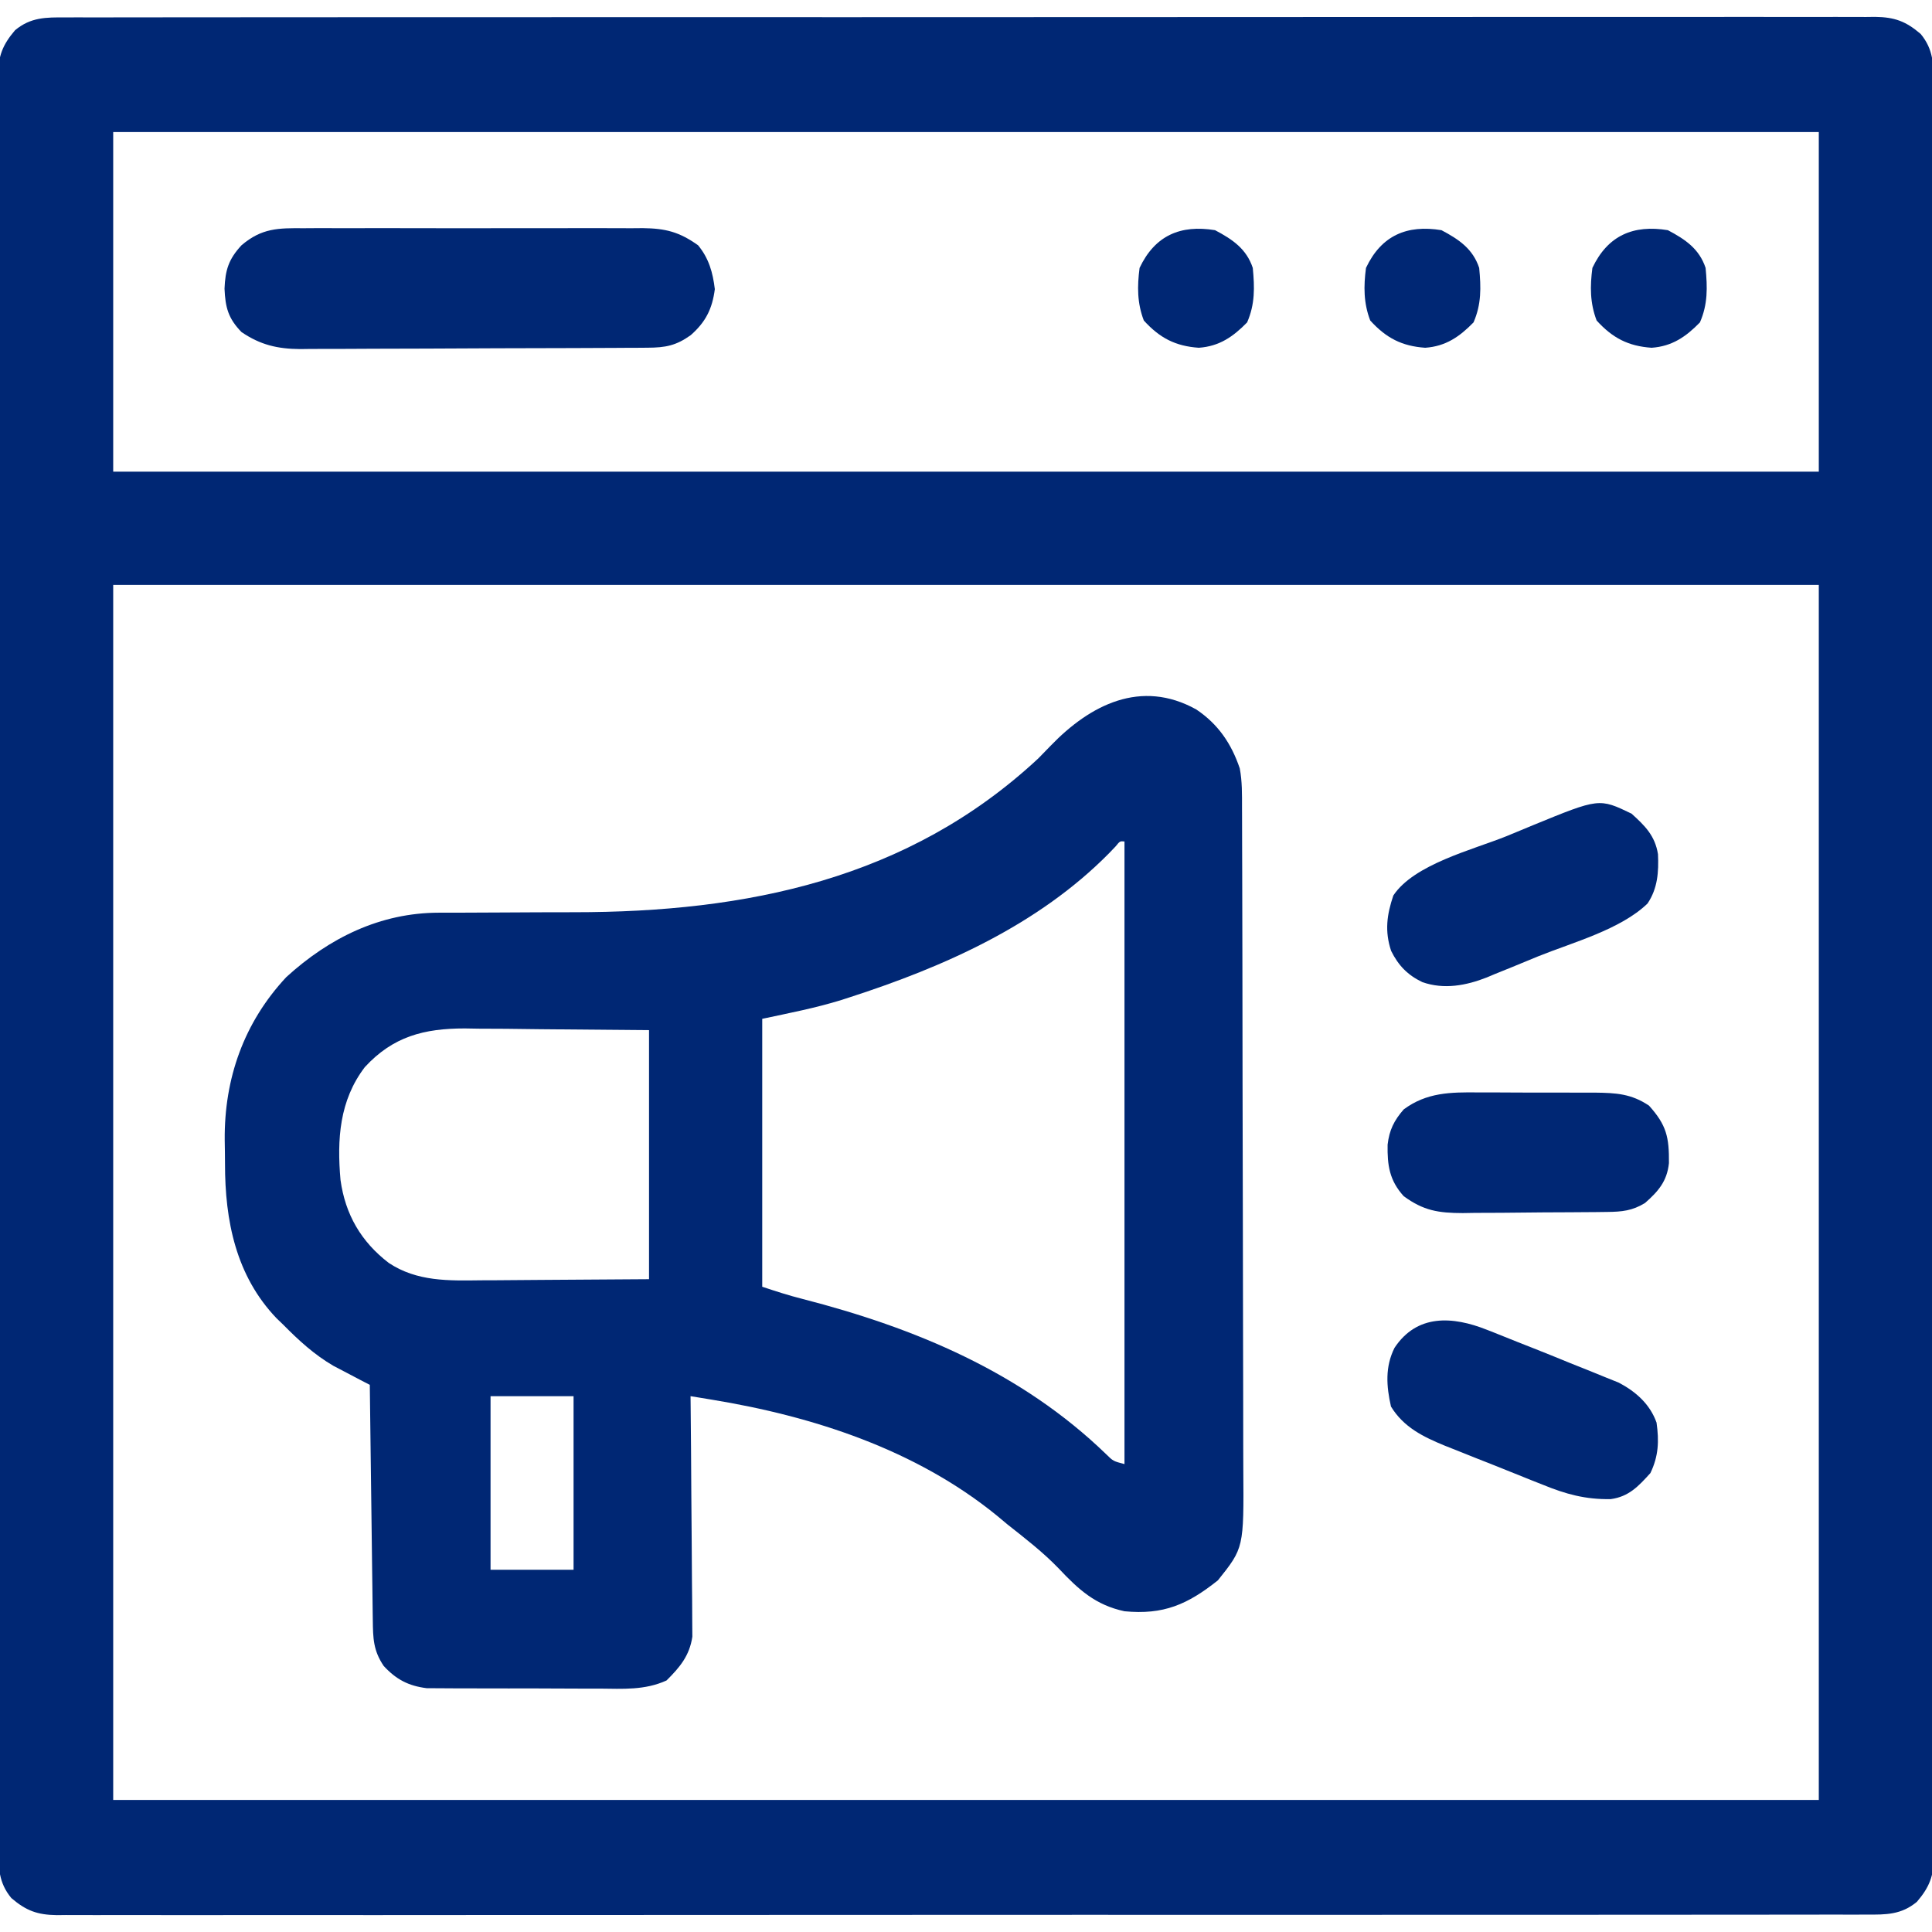 <?xml version="1.0" encoding="UTF-8"?>
<svg version="1.1" xmlns="http://www.w3.org/2000/svg" width="512" height="512">
<path d="M0 0 C0.838 -0.005 1.676 -0.009 2.539 -0.014 C5.36 -0.026 8.181 -0.017 11.002 -0.007 C13.039 -0.012 15.077 -0.017 17.115 -0.024 C22.724 -0.038 28.334 -0.034 33.943 -0.027 C39.989 -0.022 46.035 -0.034 52.08 -0.045 C63.243 -0.061 74.406 -0.063 85.568 -0.058 C95.881 -0.054 106.193 -0.054 116.505 -0.06 C117.888 -0.061 119.27 -0.062 120.653 -0.062 C122.736 -0.063 124.819 -0.065 126.902 -0.066 C146.273 -0.077 165.644 -0.081 185.015 -0.073 C185.746 -0.073 186.476 -0.073 187.229 -0.072 C193.161 -0.07 199.093 -0.067 205.025 -0.065 C228.166 -0.055 251.308 -0.063 274.449 -0.086 C300.44 -0.112 326.432 -0.125 352.423 -0.118 C355.193 -0.117 357.964 -0.117 360.734 -0.116 C361.416 -0.116 362.098 -0.116 362.801 -0.115 C373.107 -0.113 383.413 -0.121 393.718 -0.134 C405.436 -0.149 417.153 -0.15 428.871 -0.132 C434.852 -0.124 440.834 -0.122 446.815 -0.137 C452.287 -0.151 457.759 -0.146 463.231 -0.127 C465.214 -0.123 467.197 -0.126 469.18 -0.136 C471.869 -0.149 474.558 -0.138 477.247 -0.12 C478.023 -0.13 478.798 -0.14 479.597 -0.149 C484.778 -0.079 487.758 1.011 491.687 4.38 C495.073 8.478 495.112 12.426 495.067 17.538 C495.072 18.359 495.076 19.18 495.081 20.026 C495.093 22.789 495.084 25.552 495.074 28.316 C495.078 30.312 495.084 32.309 495.091 34.305 C495.105 39.801 495.101 45.296 495.093 50.791 C495.089 56.715 495.101 62.638 495.111 68.561 C495.128 79.497 495.13 90.433 495.125 101.369 C495.121 111.471 495.121 121.574 495.127 131.677 C495.128 133.032 495.128 134.386 495.129 135.74 C495.13 137.781 495.131 139.822 495.133 141.863 C495.143 160.841 495.148 179.819 495.14 198.797 C495.14 199.871 495.14 199.871 495.139 200.966 C495.137 206.778 495.134 212.589 495.132 218.401 C495.121 241.072 495.13 263.744 495.153 286.415 C495.179 311.879 495.192 337.343 495.185 362.807 C495.184 365.521 495.184 368.235 495.183 370.95 C495.183 371.618 495.183 372.286 495.182 372.975 C495.18 383.071 495.188 393.168 495.201 403.264 C495.216 414.744 495.217 426.223 495.199 437.703 C495.191 443.563 495.188 449.423 495.204 455.283 C495.218 460.644 495.213 466.004 495.193 471.365 C495.19 473.308 495.193 475.251 495.203 477.193 C495.216 479.828 495.205 482.462 495.187 485.097 C495.197 485.857 495.206 486.616 495.216 487.398 C495.145 492.535 494.017 495.483 490.687 499.38 C486.558 502.807 482.528 502.805 477.373 502.761 C476.535 502.765 475.697 502.77 474.834 502.775 C472.013 502.787 469.192 502.777 466.371 502.768 C464.334 502.772 462.296 502.778 460.258 502.784 C454.649 502.799 449.039 502.795 443.43 502.787 C437.384 502.782 431.338 502.795 425.293 502.805 C414.13 502.821 402.967 502.824 391.805 502.819 C381.492 502.814 371.18 502.815 360.868 502.821 C359.485 502.821 358.103 502.822 356.721 502.823 C354.637 502.824 352.554 502.825 350.471 502.826 C331.1 502.837 311.729 502.842 292.358 502.834 C291.627 502.834 290.897 502.833 290.144 502.833 C284.212 502.831 278.28 502.828 272.348 502.825 C249.207 502.815 226.066 502.824 202.924 502.847 C176.933 502.873 150.941 502.886 124.95 502.879 C122.18 502.878 119.409 502.877 116.639 502.877 C115.957 502.876 115.275 502.876 114.572 502.876 C104.266 502.874 93.961 502.882 83.655 502.895 C71.937 502.91 60.22 502.91 48.502 502.893 C42.521 502.884 36.539 502.882 30.558 502.898 C25.086 502.911 19.614 502.907 14.142 502.887 C12.159 502.883 10.176 502.887 8.193 502.897 C5.504 502.91 2.815 502.899 0.126 502.881 C-0.65 502.891 -1.425 502.9 -2.224 502.91 C-7.405 502.84 -10.385 501.749 -14.313 498.38 C-17.7 494.283 -17.739 490.335 -17.694 485.223 C-17.698 484.402 -17.703 483.581 -17.708 482.735 C-17.72 479.971 -17.71 477.208 -17.701 474.445 C-17.705 472.448 -17.711 470.452 -17.717 468.456 C-17.732 462.96 -17.728 457.465 -17.72 451.969 C-17.716 446.046 -17.728 440.123 -17.738 434.2 C-17.755 423.264 -17.757 412.328 -17.752 401.392 C-17.747 391.289 -17.748 381.186 -17.754 371.083 C-17.755 369.729 -17.755 368.375 -17.756 367.02 C-17.757 364.979 -17.758 362.938 -17.76 360.898 C-17.77 341.919 -17.775 322.941 -17.767 303.963 C-17.767 303.248 -17.767 302.532 -17.766 301.795 C-17.764 295.983 -17.761 290.171 -17.759 284.36 C-17.748 261.688 -17.757 239.017 -17.78 216.345 C-17.806 190.881 -17.819 165.417 -17.812 139.953 C-17.811 137.239 -17.81 134.525 -17.81 131.811 C-17.81 131.143 -17.809 130.474 -17.809 129.786 C-17.807 119.689 -17.815 109.593 -17.828 99.497 C-17.843 88.017 -17.843 76.537 -17.826 65.058 C-17.817 59.198 -17.815 53.338 -17.831 47.478 C-17.844 42.117 -17.84 36.756 -17.82 31.396 C-17.817 29.453 -17.82 27.51 -17.83 25.567 C-17.843 22.932 -17.832 20.298 -17.814 17.663 C-17.824 16.904 -17.833 16.145 -17.843 15.362 C-17.772 10.225 -16.644 7.278 -13.313 3.38 C-9.185 -0.047 -5.155 -0.045 0 0 Z M12.687 30.38 C12.687 60.08 12.687 89.78 12.687 120.38 C161.847 120.38 311.007 120.38 464.687 120.38 C464.687 90.68 464.687 60.98 464.687 30.38 C315.527 30.38 166.367 30.38 12.687 30.38 Z M12.687 150.38 C12.687 256.64 12.687 362.9 12.687 472.38 C161.847 472.38 311.007 472.38 464.687 472.38 C464.687 366.12 464.687 259.86 464.687 150.38 C315.527 150.38 166.367 150.38 12.687 150.38 Z " fill="#002774" transform="translate(17.313,4.62)"/>
<path d="M0 0 C5.774 3.85 9.323 9.031 11.552 15.636 C12.205 19.083 12.148 22.511 12.147 26.007 C12.151 26.82 12.155 27.633 12.158 28.47 C12.169 31.199 12.173 33.927 12.177 36.655 C12.183 38.61 12.19 40.564 12.197 42.519 C12.218 48.942 12.228 55.366 12.238 61.789 C12.242 64.002 12.246 66.214 12.251 68.427 C12.27 78.822 12.284 89.218 12.292 99.614 C12.302 111.607 12.328 123.6 12.369 135.593 C12.399 144.867 12.414 154.141 12.417 163.415 C12.419 168.952 12.428 174.489 12.453 180.026 C12.477 185.238 12.481 190.45 12.471 195.662 C12.47 197.57 12.477 199.478 12.49 201.387 C12.632 222.21 12.632 222.21 5.75 230.812 C-2.271 237.193 -8.641 240 -19 239 C-26.702 237.343 -31.155 233.273 -36.445 227.645 C-40.616 223.327 -45.295 219.712 -50 216 C-50.963 215.197 -51.926 214.394 -52.918 213.566 C-74.31 196.187 -101.381 187.352 -128.303 182.935 C-129.373 182.759 -130.443 182.582 -131.545 182.401 C-132.355 182.269 -133.165 182.136 -134 182 C-133.991 182.826 -133.982 183.652 -133.973 184.503 C-133.893 192.301 -133.832 200.098 -133.793 207.896 C-133.772 211.905 -133.744 215.913 -133.698 219.922 C-133.655 223.793 -133.631 227.663 -133.62 231.535 C-133.613 233.009 -133.599 234.483 -133.577 235.957 C-133.548 238.028 -133.544 240.098 -133.546 242.168 C-133.537 243.345 -133.528 244.522 -133.519 245.735 C-134.261 250.769 -136.819 253.83 -140.365 257.344 C-146.12 259.966 -151.927 259.553 -158.156 259.496 C-159.546 259.496 -160.935 259.498 -162.325 259.501 C-165.23 259.502 -168.135 259.489 -171.04 259.467 C-174.752 259.438 -178.463 259.441 -182.176 259.454 C-185.043 259.461 -187.91 259.453 -190.777 259.44 C-192.145 259.436 -193.513 259.436 -194.882 259.439 C-196.798 259.442 -198.715 259.424 -200.631 259.404 C-201.719 259.399 -202.806 259.393 -203.927 259.388 C-208.768 258.777 -212.015 257.065 -215.312 253.5 C-218.085 249.393 -218.143 246.179 -218.205 241.325 C-218.215 240.652 -218.225 239.979 -218.235 239.285 C-218.267 237.061 -218.292 234.837 -218.316 232.613 C-218.337 231.071 -218.358 229.528 -218.379 227.985 C-218.435 223.926 -218.484 219.867 -218.532 215.808 C-218.582 211.666 -218.638 207.523 -218.693 203.381 C-218.801 195.254 -218.902 187.127 -219 179 C-219.875 178.547 -220.751 178.094 -221.653 177.627 C-222.81 177.018 -223.968 176.409 -225.16 175.781 C-226.875 174.885 -226.875 174.885 -228.625 173.971 C-233.752 170.977 -237.847 167.206 -242 163 C-242.562 162.46 -243.124 161.92 -243.703 161.363 C-254.512 150.071 -257.374 135.452 -257.371 120.439 C-257.375 118.334 -257.411 116.231 -257.449 114.127 C-257.586 97.826 -252.384 83.001 -241.125 70.938 C-229.743 60.56 -216.239 53.88 -200.653 53.874 C-199.93 53.872 -199.207 53.87 -198.462 53.868 C-196.895 53.864 -195.327 53.862 -193.76 53.862 C-190.388 53.858 -187.016 53.837 -183.644 53.817 C-177.383 53.779 -171.122 53.747 -164.861 53.75 C-119.245 53.747 -76.305 45.089 -41.836 12.984 C-40.737 11.871 -39.645 10.75 -38.562 9.621 C-28.093 -1.241 -14.621 -8.115 0 0 Z M-21.374 36.329 C-22.233 37.226 -22.233 37.226 -23.109 38.141 C-41.894 57.155 -66.833 68.224 -91.875 76.312 C-92.587 76.543 -93.298 76.774 -94.031 77.011 C-100.978 79.161 -107.801 80.457 -115 82 C-115 105.43 -115 128.86 -115 153 C-111.398 154.201 -107.99 155.31 -104.34 156.227 C-74.478 163.914 -46.352 175.63 -23.883 197.355 C-21.998 199.215 -21.998 199.215 -19 200 C-19 145.55 -19 91.1 -19 35 C-20.199 34.884 -20.199 34.884 -21.374 36.329 Z M-220.309 94.789 C-227.072 103.63 -227.708 113.972 -226.762 124.703 C-225.501 133.823 -221.335 141.042 -213.981 146.684 C-206.485 151.663 -198.125 151.404 -189.434 151.293 C-188.302 151.29 -187.171 151.287 -186.006 151.284 C-181.816 151.268 -177.627 151.226 -173.438 151.188 C-159.361 151.095 -159.361 151.095 -145 151 C-145 129.22 -145 107.44 -145 85 C-159.293 84.876 -159.293 84.876 -173.875 84.75 C-176.864 84.714 -179.853 84.677 -182.933 84.64 C-185.328 84.628 -187.722 84.618 -190.117 84.609 C-191.34 84.589 -192.563 84.568 -193.823 84.547 C-204.638 84.543 -212.859 86.693 -220.309 94.789 Z M-187 182 C-187 197.18 -187 212.36 -187 228 C-179.74 228 -172.48 228 -165 228 C-165 212.82 -165 197.64 -165 182 C-172.26 182 -179.52 182 -187 182 Z " fill="#002774" transform="translate(317,188)"/>
<path d="M0 0 C1.043 -0.007 2.086 -0.014 3.161 -0.021 C6.601 -0.039 10.04 -0.027 13.481 -0.014 C15.877 -0.016 18.273 -0.02 20.669 -0.025 C25.688 -0.031 30.707 -0.023 35.727 -0.004 C42.154 0.019 48.58 0.006 55.007 -0.018 C59.955 -0.033 64.902 -0.028 69.85 -0.018 C72.219 -0.015 74.589 -0.018 76.958 -0.028 C80.273 -0.038 83.587 -0.022 86.902 0 C87.878 -0.008 88.853 -0.016 89.858 -0.025 C95.934 0.051 99.535 0.977 104.516 4.518 C107.381 8.001 108.418 11.711 108.953 16.143 C108.273 21.393 106.523 24.845 102.578 28.33 C98.66 31.129 95.874 31.638 91.14 31.665 C90.271 31.672 89.402 31.679 88.507 31.686 C87.562 31.689 86.616 31.692 85.642 31.695 C84.139 31.704 84.139 31.704 82.605 31.714 C79.289 31.734 75.973 31.746 72.656 31.756 C70.956 31.762 70.956 31.762 69.221 31.768 C63.221 31.789 57.22 31.803 51.22 31.813 C45.028 31.824 38.837 31.858 32.645 31.898 C27.879 31.924 23.113 31.932 18.346 31.936 C16.064 31.941 13.782 31.953 11.5 31.971 C8.302 31.995 5.105 31.994 1.907 31.988 C0.97 32 0.033 32.013 -0.933 32.026 C-6.937 31.979 -11.473 30.929 -16.484 27.518 C-20.031 23.882 -20.77 20.951 -20.984 16.018 C-20.784 11.097 -19.913 8.217 -16.484 4.518 C-11.125 -0.056 -6.721 -0.056 0 0 Z " fill="#002774" transform="translate(80.484,60.482)"/>
<path d="M0 0 C3.57 3.23 6.212 5.825 7.008 10.738 C7.221 15.419 6.937 19.805 4.239 23.813 C-2.886 30.71 -15.623 34.135 -24.74 37.809 C-27.075 38.755 -29.402 39.723 -31.729 40.691 C-33.239 41.303 -34.75 41.914 -36.262 42.523 C-36.943 42.811 -37.625 43.098 -38.327 43.394 C-43.827 45.564 -49.719 46.665 -55.441 44.646 C-59.344 42.783 -61.803 40.228 -63.715 36.363 C-65.44 31.168 -64.857 26.797 -63.125 21.688 C-57.631 13.395 -42.049 9.571 -33.065 5.941 C-30.74 4.996 -28.425 4.027 -26.109 3.059 C-8.575 -4.129 -8.575 -4.129 0 0 Z " fill="#002774" transform="translate(432.375,215.625)"/>
<path d="M0 0 C0.644 0.252 1.287 0.504 1.95 0.764 C3.99 1.567 6.022 2.389 8.055 3.211 C9.393 3.739 10.731 4.267 12.07 4.793 C15.382 6.1 18.68 7.437 21.974 8.789 C23.933 9.587 25.899 10.368 27.866 11.147 C29.114 11.655 30.362 12.163 31.609 12.672 C33.257 13.334 33.257 13.334 34.937 14.009 C39.448 16.386 43.186 19.7 44.93 24.586 C45.626 29.495 45.466 33.471 43.305 37.961 C40.178 41.417 37.591 44.237 32.77 44.869 C26.084 44.979 20.91 43.561 14.758 41.043 C13.832 40.677 12.906 40.312 11.952 39.935 C10.009 39.164 8.069 38.385 6.133 37.597 C3.182 36.399 0.219 35.232 -2.746 34.068 C-4.641 33.312 -6.536 32.553 -8.43 31.793 C-9.308 31.447 -10.186 31.101 -11.091 30.744 C-16.873 28.371 -22.074 25.853 -25.445 20.336 C-26.668 14.954 -27.037 9.822 -24.508 4.773 C-18.557 -4.206 -9.149 -3.64 0 0 Z " fill="#002774" transform="translate(394.07,352.414)"/>
<path d="M0 0 C1.106 -0.001 2.213 -0.003 3.353 -0.004 C5.681 -0.003 8.009 0.009 10.337 0.03 C13.894 0.059 17.45 0.05 21.008 0.037 C23.276 0.043 25.544 0.052 27.812 0.062 C28.872 0.06 29.931 0.057 31.023 0.054 C36.502 0.123 40.58 0.34 45.273 3.496 C49.945 8.673 50.621 11.89 50.559 18.73 C50.062 23.543 47.735 26.211 44.211 29.309 C40.87 31.356 38.098 31.631 34.271 31.673 C33.252 31.686 32.234 31.699 31.185 31.712 C30.085 31.719 28.985 31.727 27.852 31.734 C26.152 31.746 26.152 31.746 24.417 31.759 C22.016 31.773 19.616 31.783 17.215 31.791 C13.552 31.808 9.889 31.852 6.227 31.896 C3.893 31.907 1.56 31.915 -0.773 31.922 C-2.411 31.948 -2.411 31.948 -4.082 31.975 C-10.539 31.957 -14.476 31.342 -19.727 27.496 C-23.514 23.33 -24.094 19.301 -23.996 13.844 C-23.551 9.966 -22.274 7.419 -19.727 4.496 C-13.629 -0.009 -7.327 -0.078 0 0 Z " fill="#002774" transform="translate(391.727,289.504)"/>
<path d="M0 0 C4.657 2.456 8.317 4.95 10 10 C10.497 15.187 10.603 19.618 8.5 24.438 C4.782 28.248 1.122 30.783 -4.309 31.16 C-10.504 30.732 -14.661 28.573 -18.875 23.938 C-20.647 19.31 -20.64 14.886 -20 10 C-15.921 1.371 -9.124 -1.498 0 0 Z " fill="#002774" transform="translate(442,61)"/>
<path d="M0 0 C4.657 2.456 8.317 4.95 10 10 C10.497 15.187 10.603 19.618 8.5 24.438 C4.782 28.248 1.122 30.783 -4.309 31.16 C-10.504 30.732 -14.661 28.573 -18.875 23.938 C-20.647 19.31 -20.64 14.886 -20 10 C-15.921 1.371 -9.124 -1.498 0 0 Z " fill="#002774" transform="translate(382,61)"/>
<path d="M0 0 C4.657 2.456 8.317 4.95 10 10 C10.497 15.187 10.603 19.618 8.5 24.438 C4.782 28.248 1.122 30.783 -4.309 31.16 C-10.504 30.732 -14.661 28.573 -18.875 23.938 C-20.647 19.31 -20.64 14.886 -20 10 C-15.921 1.371 -9.124 -1.498 0 0 Z " fill="#002774" transform="translate(322,61)"/>
</svg>
